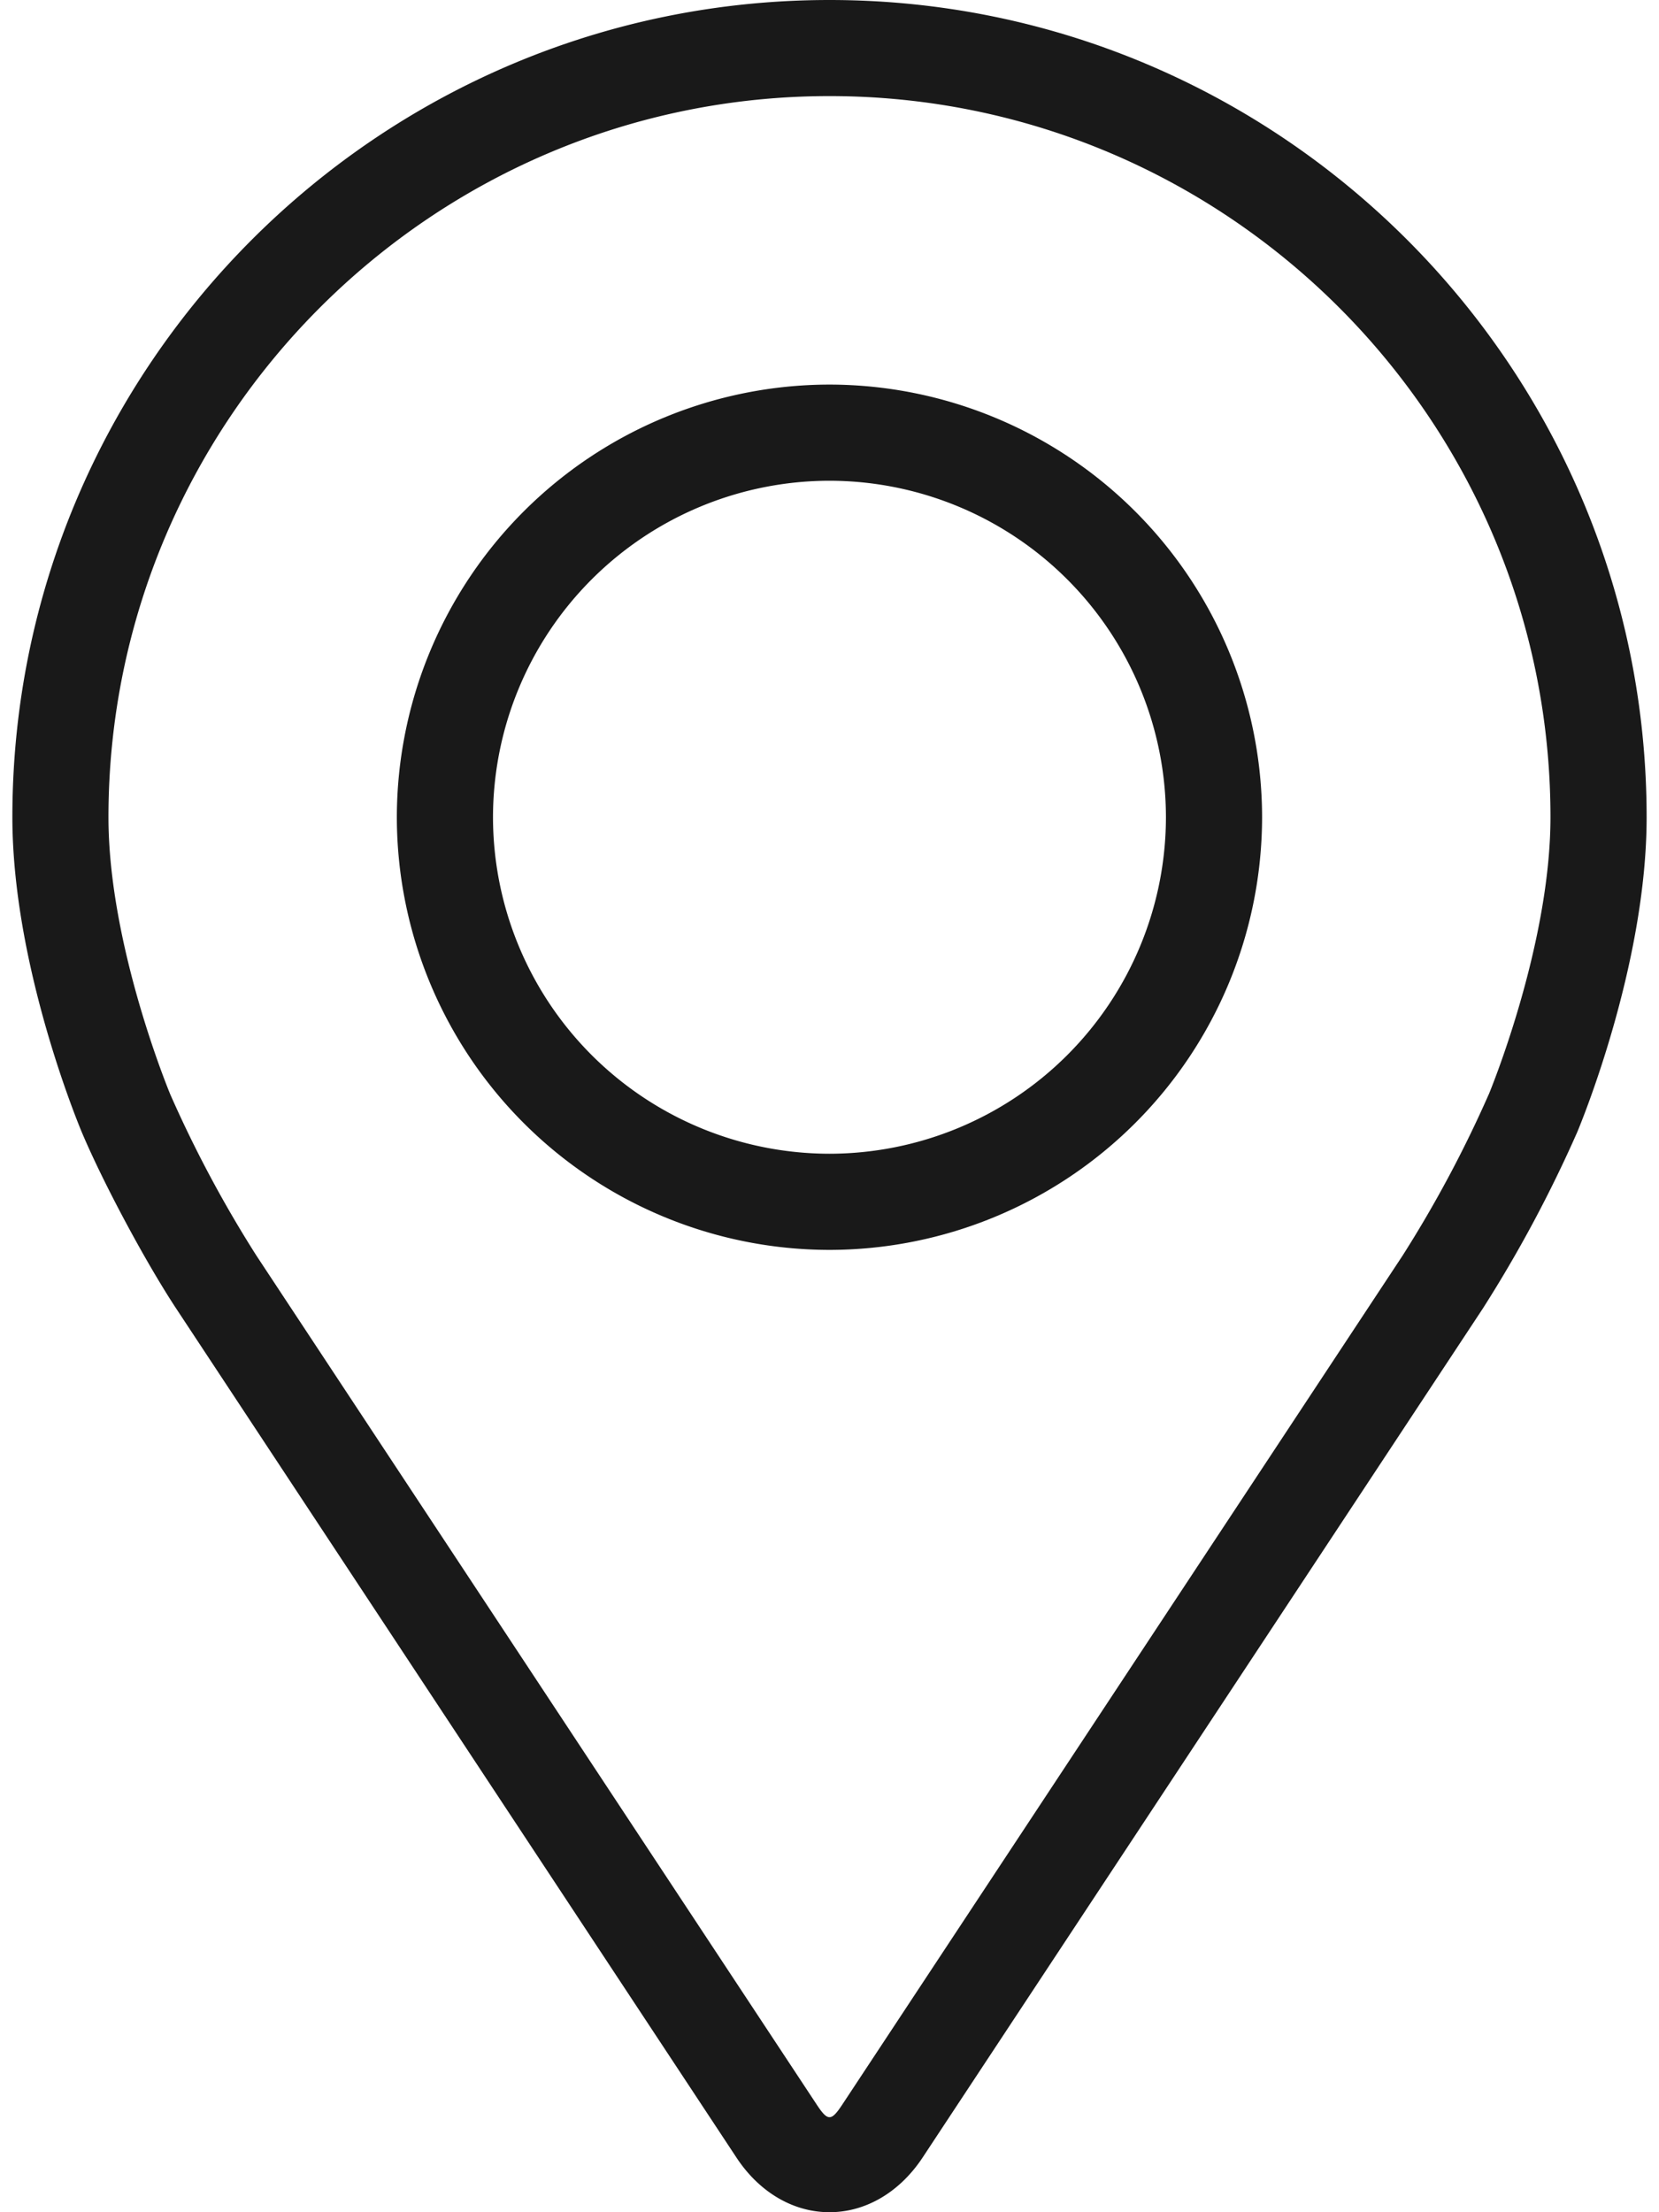 <svg width="24" height="32" fill="none" xmlns="http://www.w3.org/2000/svg"><path d="M12 0C5.48 0 .179 5.303.179 11.82c0 2.147.962 4.455 1.002 4.552.311.738.925 1.884 1.367 2.555l8.105 12.281c.331.503.822.792 1.347.792.524 0 1.015-.289 1.347-.791l8.105-12.282a18.972 18.972 0 001.367-2.555c.04-.097 1.002-2.405 1.002-4.551C23.82 5.303 18.518 0 12 0zm9.536 15.832a17.461 17.461 0 01-1.245 2.33l-8.106 12.281c-.16.243-.21.243-.37 0L3.709 18.162a17.47 17.47 0 01-1.245-2.33c-.012-.029-.895-2.153-.895-4.011C1.57 6.07 6.25 1.39 12 1.39c5.752 0 10.43 4.679 10.43 10.43 0 1.86-.884 3.99-.893 4.011z" fill="#191919"/><path d="M12 5.563a6.265 6.265 0 00-6.259 6.259A6.265 6.265 0 0012 18.08a6.265 6.265 0 006.258-6.258A6.265 6.265 0 0012 5.563zm0 11.126a4.873 4.873 0 01-4.868-4.867 4.873 4.873 0 014.867-4.868 4.873 4.873 0 014.868 4.868 4.873 4.873 0 01-4.868 4.867z" fill="#191919"/></svg>